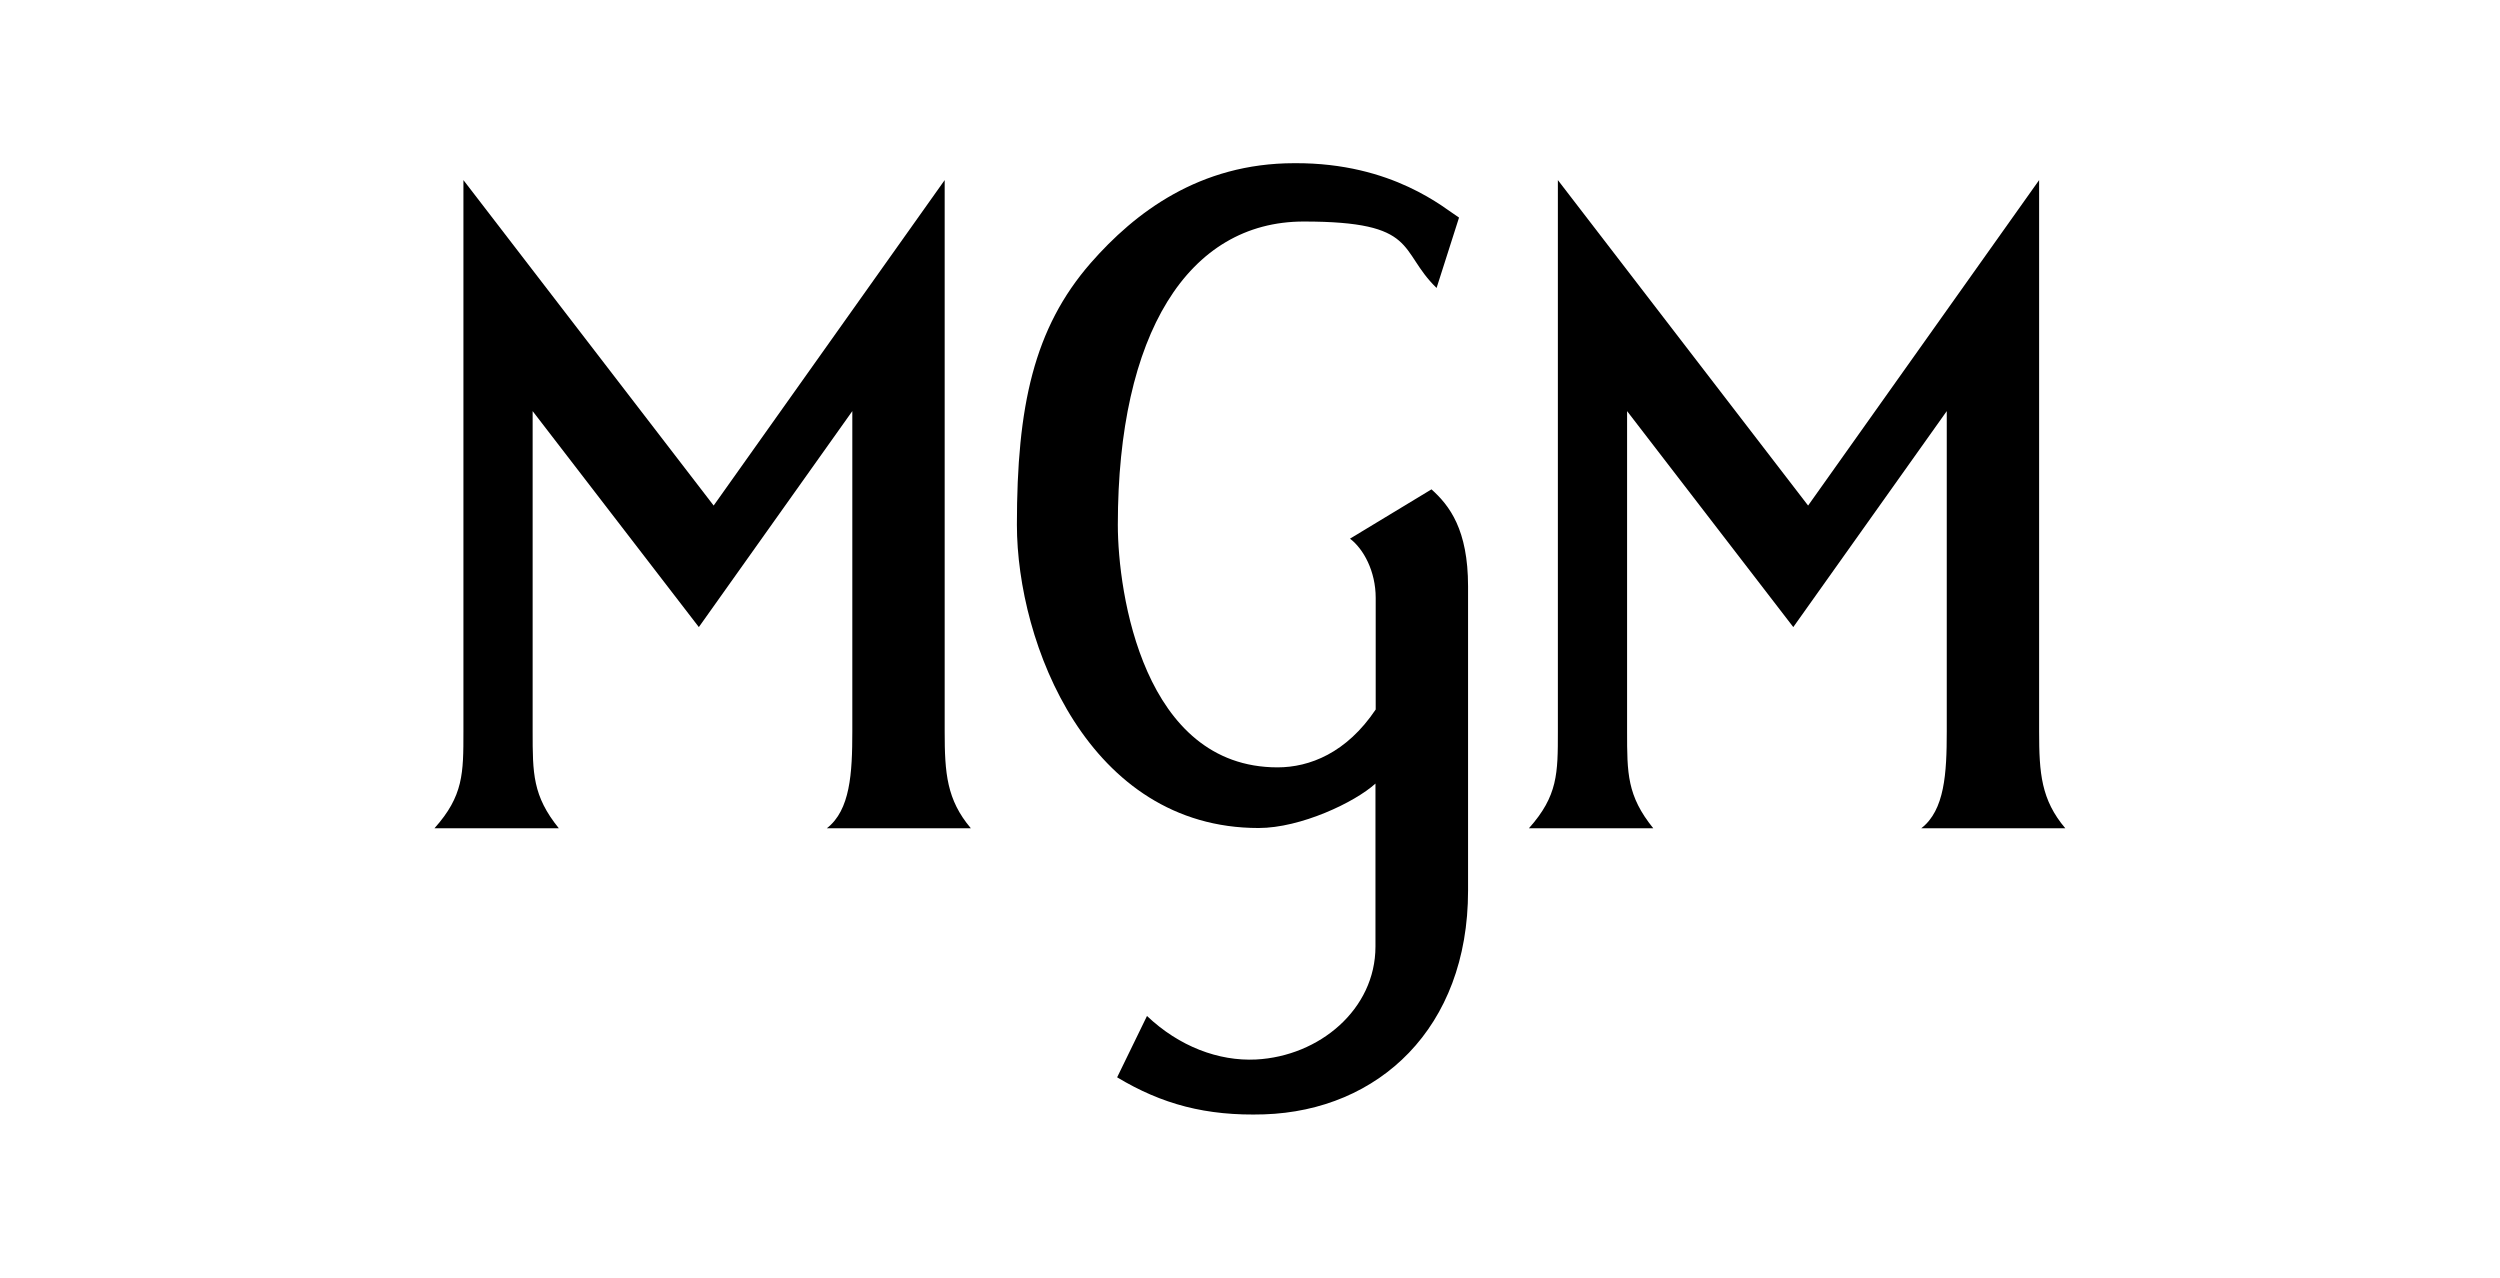 <?xml version="1.0" encoding="UTF-8"?>
<svg xmlns="http://www.w3.org/2000/svg" version="1.1" xmlns:xlink="http://www.w3.org/1999/xlink" viewBox="0 0 1080 551.9">
  <!-- Generator: Adobe Illustrator 29.7.1, SVG Export Plug-In . SVG Version: 2.1.1 Build 8)  -->
  <defs>
    <style>
      .st0 {
        fill-rule: evenodd;
      }

      .st0, .st1 {
        fill: #e21836;
      }

      .st2 {
        fill: #407fc1;
      }

      .st3 {
        fill: none;
      }

      .st4 {
        fill: #b4292f;
      }

      .st5 {
        opacity: .3;
      }

      .st5, .st6, .st7 {
        display: none;
      }

      .st8 {
        fill: #333;
      }

      .st7 {
        fill: #be2255;
      }

      .st9 {
        fill: #a62c32;
      }

      .st10 {
        fill: #428cd2;
      }

      .st11 {
        clip-path: url(#clippath);
      }

      .st12 {
        fill: #f26526;
      }
    </style>
    <clipPath id="clippath">
      <rect class="st3" x="165.1" y="70.5" width="749.8" height="410.9"/>
    </clipPath>
  </defs>
  <g id="Layer_1" class="st5">
    <rect x="124.8" y="-139.3" width="830.4" height="830.4"/>
  </g>
  <g id="Layer_2">
    <path id="path9547" class="st7" d="M382.2,297.4c.5-1.1,1.4-2.9,1.8-3.8l21.8-52.8,21.4,53.4c.4.9,1.1,2.3,1.6,3.6l-2.7.5c-6.1,1.6-12.9,2.7-19.8,2.7s-13.4-.9-20.2-2.7c-1.3-.4-3-.9-3.9-.9M160.7,216.9c24.3,0,41.4,5,52.1,14.5,12.8,11.2,19.3,26.1,19.3,44.6s-6.3,32.3-18.6,43.7c-10.7,10.2-28.2,15.5-52.8,15.5h-7.9v-118.4h7.9ZM910.4,232.1c12.1,11.8,18,26.6,18,43.9s-6.1,31.8-18,43.9c-12,12-26.4,18-43.4,18-34.1,0-61.2-28-61.2-61.9s6.1-32,18-44.1c11.8-12,26.4-17.9,43.2-17.9s31.2,6.1,43.4,18ZM622.8,242.4l21.6-18.6c-18.6-24.8-43.4-37.1-72.7-37.1-49.8,0-90,39.8-90,89.6s40,88.9,88.7,88.9,24.1-2.7,35.5-7.9c11.1-5,20.7-12,28.6-21.1,7.5-8.4,12.3-18,15.2-28.6,2.3-8.7,3.8-19.5,3-32.3l-.4-5.2h-77.8v27.3h47.8c-1.2,10.7-6.8,20-16.4,27.7-10.5,8.6-22.5,12.7-35.9,12.7s-29.5-6.4-42.3-19.1c-11.6-11.8-17.5-25.9-17.5-42.3s6.1-32.3,18.6-44.8c11.8-12,26.1-17.7,42.5-17.7s37.7,9.6,51.4,28.4ZM439.9,324.7l15.9,37.8h31.4l-73.7-173.5h-14.3l-75.7,173.5h31.2l16.6-38.6c.4-1.1.5-1.8.7-2.5.7.4,1.8.7,3,1.3,9.3,3.6,20.4,5.5,31.2,5.5s21.2-2.1,27.5-4.3c3.2-1.1,4.3-1.6,5.2-2.1.2.7.7,2.3.9,2.9ZM159.8,362.5c31.8,0,56.2-7.1,72.7-22,18.7-16.8,28.2-38.2,28.2-64.4s-9.6-49.3-28.9-65.7c-16.2-13.9-40.3-20.9-71.6-20.9h-37v173h36.6ZM312.2,189.6h-28.4v173h28.4v-173ZM699.8,281.9h60.5v-27.1h-60.5v-37.8h65.9v-27.3h-94.3v173h94.4v-27.3h-66v-53.4ZM803.7,213c-17.7,17.3-26.4,38.6-26.4,63.2,0,49.8,40.2,89.1,89.8,89.1s89.8-39.1,89.8-89.1-8.9-45.3-26.2-63c-17.5-17.7-38.7-26.4-63.5-26.4s-45.9,8.7-63.4,26.2"/>
    <path class="st6" d="M842.2,253.6c-14,3.2-51.1,5-51.1,5l-4.6,14.6s18.3-1.6,31.8-.2c0,0,4.3-.4,4.8,4.8.2,5.3-.4,10.8-.4,10.8,0,0-.4,3.2-4.8,4.1-5.2.8-39.9,2.4-39.9,2.4l-5.6,18.9s-2,4.3,2.6,3.1c4.3-1.2,40.8-8.2,45.5-7.2,5,1.2,10.8,8.2,9.1,14.4-1.9,7.6-38.4,30.8-60.4,29.2,0,0-11.6.7-21.3-15-9.3-15,3.2-43.1,3.2-43.1,0,0-5.6-13.2-1.4-18,0,0,2.4-2,9.6-2.6l9-18.5s-10.2.6-16.2-6.8c-5.5-7.2-6-10.3-1.7-12.2,4.6-2.4,46.7-9.9,75.8-9,0,0,10.2-1.2,19.2,16.4,0,0,4.1,7.2-3.1,8.9M732.9,324.6c-3.6,8.7-13.5,18-25.5,12.3-12.2-5.8-31.5-45.1-31.5-45.1,0,0-7.2-14.6-8.6-14.1,0,0-1.6-2.9-2.4,13.2-1.2,15.9.2,47-6.4,51.9-6,4.8-13.2,2.8-17.3-2.9-3.4-5.6-4.8-19.2-2.9-42.8,2.2-23.6,7.6-48.8,14.4-56.6,7.2-7.9,12.9-2.2,15.1,0,0,0,9.2,8.4,24.8,33.2l2.6,4.6s14.1,23.6,15.6,23.5c0,0,1.2,1.2,2.2.2,1.4-.4,1-8,1-8,0,0-2.6-25.5-15.8-68.7,0,0-1.9-5.5-.6-10.8,1.2-4.8,6.4-2.4,6.4-2.4,0,0,19.9,9.6,29.6,42,9.6,32.4,3.1,61.7-.5,70.5M635.3,241.5c-1.9,3.4-2.8,8-11,9.3,0,0-80.3,5.6-84.3,11.3,0,0-2.6,3.4,1.7,4.2,4.6,1,22.8,3.4,31.4,3.8,9.3,0,40.8.2,52.3,14.4,0,0,6.6,6.7,6.4,21.9-.2,15.6-3,21.1-9.1,26.7-6.4,5.3-60.8,29.7-95.9-7.7,0,0-16.1-18,5.6-31.6,0,0,15.6-9.6,55.5,1.6,0,0,12,4.3,11.5,8.7-.7,4.8-9.9,9.6-23.4,9.3-12.9-.4-22.5-6.6-20.6-5.5,1.8.6-14-7.7-18.9-2-4.8,5.3-3.6,8.4,1.2,11.6,12,7,59.1,4.4,73.1-11.3,0,0,5.6-6.4-2.9-11.5-8.4-4.8-32.8-7.8-42.3-8.2-9-.5-42.7,0-47.7-8.7,0,0-4.8-6.2.5-23.3,5.5-18,44.7-24.9,61.7-26.4,0,0,46.7-1.9,55.5,7.7,0,0,1.2,2.2-.2,5.4M502.7,346.9c-5.6,4.2-17.6,2.4-21.1-2.4-3.4-4.2-4.6-20.7-4-46.7.8-26.6,1.2-59.2,7.2-64.5,6-5.2,9.6-.6,12,2.9,2.4,3.6,5.5,7.6,6,15.8.7,8.4,2.8,51.5,2.8,51.5,0,0,2.6,39.3-2.8,43.4M514.7,206.6c-16.5,5.6-27.8,3.8-37.4-.4-4.2,7.6-6.7,9.8-9.8,10.3-4.8.5-9-7.2-9.6-9.6-1-1.8-3.2-5-.5-12.3-9.3-8.4-10.1-19.7-8.4-27.2,2.2-8.9,18-42.2,65.9-46.1,0,0,23.5-1.7,27.6,10.8h.7s22.8,0,22.3,20.4c0,20.4-25.2,45.8-50.8,54.5M536.1,148.6c-15.1,2.4-38.4,22.5-49.5,39.2,17.1,3.1,47.1,1.9,60.5-25.2,0,0,6.4-17-11-14M469.8,161.8c-4.8,7.8-5,12.5-2.8,15.6,5.6-8.4,15.6-21.6,30.6-31.9-11.5,1.2-21.2,6-27.8,16.3M878.1,346c-11,27.1-20.4,54.5-25.8,95.6,0,0-1.2,8-7.8,5.4-6.6-2.4-17.4-13.2-19.8-28.4-2.4-19.9,6.5-53.5,24.6-92.1-5.3-8.4-9-20.9-6-38.4,0,0,4.8-32.4,37.2-61.6,0,0,3.8-3.2,6-2.2,2.6,1.2,1.6,11.5-.6,16.8-1.9,5-16.3,30-16.3,30,0,0-9,17-6.5,30.3,17-26.1,55.7-79.1,79.7-62.3,15.2,10.8,15.2,45.5,3.8,65.7-9,15.9-34.4,48.9-68.3,41.2M928.2,264.6c-8.9,9.6-24.7,27.8-37.2,52.5,13.2-1.4,26-8.7,30-12.5,6.4-5.6,21-20.9,18.7-41,0,0-1.4-10.5-11.5,1M391.3,360.2c-42.4,12.9-82.5,7-104.3,1.2-.6,8.9-1.6,12.6-3,14-1.7,1.9-15.6,9.8-23.3-1.4-3.4-5.4-5-15.1-6-24-49.1-22.3-71.9-55.1-72.6-56.3-1.2-1.2-12.3-12.8-1.2-27.2,10.4-12.9,44.9-26,75.9-31.2,1.2-26.4,4.1-46.7,7.8-55.7,4.4-10.8,10.1-1.2,15.1,6,4.1,5.4,6.6,28.5,6.8,47,20.1-1,32.4.5,54.8,4.8,29.5,5,49.1,20.1,47.6,37.2-1.4,16.8-16.8,23.7-22.8,24.2-6,.5-15.6-4-15.6-4-6.7-3.1-.6-6,7.2-9.3,8.6-4.2,6.7-8.4,6.7-8.4-3.1-9.6-41.4-15.9-79.3-15.9,0,21,.8,55.7,1.4,76,26.6,5,46.5,4,46.5,4,0,0,97.1-2.8,99.8-64.7,3-62.1-97.1-121.5-170.8-140.2-73.6-19.3-115.3-5.6-118.9-3.8-4,1.9-.4,2.6-.4,2.6,0,0,4,.6,11.1,3s1.4,6,1.4,6c-12.6,4.3-26.6,1.8-29.4-4-2.8-5.6,1.8-10.8,7.2-18.3,5-7.8,10.8-7.6,10.8-7.6,91.1-31.8,202.3,25.2,202.3,25.2,104,52.5,121.8,114.2,119.9,138.2-1.7,23.6-10.8,63.5-74.9,82.9M191.1,274.5c-10.3,4.8-3.1,12.5-3.1,12.5,19.4,20.7,43.1,33.8,65.9,42,2.6-36,2.4-48.8,2.4-66.9-35.2,2.4-55.6,8.2-65.2,12.5"/>
    <g class="st6">
      <path class="st12" d="M658.3,215.7c-13.9-2.8-25.8-13.2-29.7-27.8-3.9-14.6,1.1-29.6,11.8-39l-22.1-82.5-231.8,62.1,22.1,82.5h0c13.9,2.9,25.6,13.2,29.6,27.8,3.9,14.6-1.1,29.5-11.7,38.9h0s22.1,82.6,22.1,82.6l231.8-62.1-22.1-82.5ZM433.8,279.8c10.7-11.4,14.8-27.3,10.7-42.6-4.1-15.3-15.6-27-30.6-31.5l-19.4-72.5,219.1-58.7,19.4,72.4c-10.8,11.4-14.9,27.4-10.8,42.7,4.1,15.4,15.7,27.1,30.7,31.6l19.4,72.4-219.1,58.7-19.4-72.5Z"/>
      <path class="st2" d="M888.6,383.2c-30.2,0-52.9,21-52.9,51.1s22.7,51.1,52.9,51.1,52.8-21.1,52.8-51.1c0-30.1-22.5-51.1-52.8-51.1M917.6,436.1c-.4,6.9-3.2,13.2-7.6,17.9-.5.5-1,1.1-1.6,1.6-5.2,4.8-12.1,7.9-19.8,7.9-16.1,0-29.2-13.1-29.2-29.2s13.1-29.2,29.2-29.2,28.1,12.1,29,27.4v3.5Z"/>
      <path class="st2" d="M778.3,427v22.4h22.2v7.7c-3.6,3-11,5.9-18.2,5.9-16.2,0-27.6-12.5-27.6-28.6s11.4-28.6,27.6-28.6,17.2,6.1,20.9,12.6l21.4-11.1c-6.8-12.3-20.2-24-42.2-24s-53.5,19.7-53.5,51.1,24,51.1,53.5,51.1,30.1-6.1,40.2-15.7c.2-.2.4-.4.6-.6,1.7-1.8,2.7-4.2,2.9-6.8v-35.4h-47.7Z"/>
      <path class="st2" d="M703.8,384.9h-2c-5.5.5-9.8,5-10,10.5v43.9l-40-54.4h-26.2v98.9h25.5v-57.2l41.8,57.2h24.6v-98.9h-13.6Z"/>
      <path class="st2" d="M578.5,384.9h-32.2l-37.2,98.9h28.9l4.9-14.2h39l2.6,7.5h0c1.6,3.9,5.3,6.5,9.5,6.8h21.7l-37.2-98.9ZM549.9,447.3l12.6-37.2,12.5,37.2h-25.1Z"/>
      <path class="st2" d="M458.7,384.9h-41.5v88.5c.4,5.7,5,10.2,10.7,10.4h31c31,0,53.4-18.8,53.4-49.5,0-30.7-22.4-49.3-53.5-49.3M458.7,461.5h-16v-54.4h16.2c18.1,0,27.3,11.9,27.3,27.1,0,14.7-10.1,27.3-27.4,27.3"/>
      <path class="st2" d="M385.8,384.9h-1.3c-5.6.3-10,4.7-10.3,10.3v44.1l-40-54.4h-26.2v98.9h25.5v-57.2l41.8,57.2h24.6v-98.9h-14Z"/>
      <path class="st2" d="M261.5,384.9h-32.9l-37.2,98.9h29.6l4.9-14.2h39l2.6,7.5h0c1.6,3.9,5.2,6.5,9.5,6.8h21.7l-37.2-98.9ZM232.9,447.3l12.6-37.2,12.4,37.2h-25.1Z"/>
      <path class="st2" d="M201.3,406.4v-22.1h-75.8v99h27s0-34.9,0-34.9h24.4s2.3,0,2.3,0c4.6-.5,8.2-4.3,8.5-9v-13.2h-35.2v-19.8h48.8Z"/>
      <path d="M954.5,391.7c0,2.1-.7,3.9-2.2,5.3-1.5,1.5-3.3,2.2-5.3,2.2s-3.9-.7-5.3-2.2c-1.5-1.5-2.2-3.3-2.2-5.3s.7-3.9,2.2-5.3c1.5-1.5,3.3-2.2,5.3-2.2s3.9.7,5.3,2.2c1.5,1.5,2.2,3.3,2.2,5.3M953.5,391.7c0-1.8-.6-3.4-1.9-4.6-1.3-1.3-2.8-1.9-4.6-1.9s-3.3.6-4.6,1.9c-1.3,1.3-1.9,2.8-1.9,4.6s.6,3.4,1.9,4.6c1.3,1.3,2.8,1.9,4.6,1.9s3.3-.6,4.6-1.9c1.3-1.3,1.9-2.8,1.9-4.6M951.3,395.6h-2l-2.5-3.1h-1.1v3.1h-1.4v-8h2.4c.6,0,1,0,1.3,0,.3,0,.6.1,1,.3.4.2.6.4.8.7.2.3.2.6.2,1.1s-.2,1.1-.5,1.4c-.3.4-.7.7-1.3.9l3,3.5ZM948.4,389.9c0-.2,0-.4-.1-.6,0-.1-.2-.3-.4-.4-.1,0-.3-.2-.5-.2-.2,0-.4,0-.7,0h-1v2.7h.9c.3,0,.5,0,.8,0,.2,0,.4-.2.6-.3.1-.1.3-.3.3-.5,0-.2,0-.4,0-.7"/>
      <path class="st12" d="M553.9,151.8l-69,18.5,13.9,51.7,69-18.5,13.9,51.7-69,18.5,13.9,51.7-69,18.5-16.8-62.6c10.1-12.4,14.3-29.2,9.8-45.8-4.4-16.6-16.5-29.1-31.4-34.8l-17.1-63.8,138-37,13.9,51.7Z"/>
    </g>
    <g id="g15246" class="st6">
      <path id="path14698" class="st10" d="M700.7,335.1l20.3-115.6h31.3l-20.3,115.6h-31.3Z"/>
      <path id="path14702" class="st8" d="M218.9,335.1l20.3-115.6h31.8l-20.8,115.6h-31.3Z"/>
      <path id="path14706" class="st8" d="M362.8,335.1l20.3-115.6h31.9l-20.3,115.6h-31.9Z"/>
      <path id="path14718" class="st10" d="M855.1,216.3h-31.3l-9.9,55.2-23.1-46.4c-2.7-6.1-8.2-8.8-14.8-8.8h-12.6l-20.9,118.8h31.9l9.9-56.3,23.1,47.5c2.7,5.5,8.8,8.8,14.8,8.8h12.1l20.9-118.8Z"/>
      <g id="g14720">
        <path id="path14722" class="st8" d="M373.3,216.3h-31.3l-9.9,55.2-22.5-46.4c-3.3-6.1-8.8-8.8-15.4-8.8h-12.1l-21.4,118.8h31.9l9.9-56.3,23.1,47.5c2.7,5.5,8.8,8.8,14.8,8.8h12.1l20.9-118.8Z"/>
        <g id="g14724">
          <path id="path14726" class="st8" d="M223.9,245.6h0l5.5-29.3h-53.3c-15.9,0-29.7,11-32.4,27.1l-15.9,92.3h31.3l8.2-48.1h39l4.9-29.8h-38.5l2.2-12.2h48.9Z"/>
          <g id="g14728">
            <path id="path14730" class="st8" d="M567.2,216.3h0l-8.8,47.5h-26.4l8.8-47.5h-31.9l-20.9,118.8h31.9l7.1-42h26.4l-7.7,42h31.9l20.9-118.8h-31.3Z"/>
            <g id="g14732">
              <path id="path14734" class="st10" d="M941.3,245.6h0l5.5-29.3h-81.3l-20.9,119.3h80.8l5.5-29.8h-49.4l3.3-18.2h38.5l5.5-29.8h-39l2.2-12.2h49.4Z"/>
              <g id="g14736">
                <path id="path14738" class="st10" d="M656.2,305.8h0l15.9-89.5h-31.3l-17.6,99.4c-2.2,10.5,6,19.9,15.9,19.9h51.1l4.9-29.8h-39Z"/>
                <g id="g14740">
                  <path id="path14742" class="st8" d="M456.2,245.6h37.4l4.9-29.3h-54.4c-17.6,0-29.1,17.7-21.4,33.1l26.4,54.1c.5,1.1,0,2.2-1.1,2.2h-37.9l-4.9,29.8h54.9c17.6,0,29.1-18.8,21.4-34.2l-26.4-54.1c-.5-.6,0-1.7,1.1-1.7"/>
                  <g id="g14744">
                    <path id="path14746" class="st10" d="M943.5,335.6h0v-9.4h2.2l2.2,7.2,2.2-7.2h2.2v9.4h-1.6v-7.7l-2.2,7.7h-1.6l-2.2-7.7v7.7h-1.1ZM938,335.6h0v-7.7h-3.3v-1.7h7.7v1.7h-3.3v7.7h-1.1Z"/>
                  </g>
                </g>
              </g>
            </g>
          </g>
        </g>
      </g>
    </g>
    <g id="g31">
      <path id="path851" d="M673,77.8v238.2c0,18.1,0,27.8-12.5,41.8h53.7c-11.3-14-11.3-23.7-11.3-41.8v-138.4l71.8,93.3,66.3-93.3v138.4c0,18.1-.9,34-11,41.8h62.2c-10.4-12.3-11.3-23.7-11.3-41.8V77.8l-99.8,140.6-108.1-140.6Z"/>
      <path id="path874" d="M200.2,77.8v238.2c0,18.1,0,27.8-12.5,41.8h53.7c-11.3-14-11.3-23.7-11.3-41.8v-138.4l71.8,93.3,66.3-93.3v138.4c0,18.1-.9,34-11,41.8h62.2c-10.4-12.3-11.3-23.7-11.3-41.8V77.8l-99.8,140.6-108.1-140.6Z"/>
      <path id="path880" d="M559.1,70.5c-41,0-68.9,21.4-87.9,43.1-24.6,28.2-31.9,61.9-31.9,113.1s30.9,131,104.4,131c18.2,0,41.6-11.1,50.5-19.2v70.4c0,27.2-24.3,47.4-51.6,48.8-16.1.8-33.2-5.6-47.1-18.8l-12.9,26.5c19.3,11.6,38.4,16.8,63.5,16,49.4-1.6,88.1-37.2,88.1-96.6v-131.5c0-24.5-8-34.9-15.8-41.9l-35.2,21.3c5.8,4.4,11.1,14,11.1,25.6v48.2c-12.6,18.8-28.6,25-42.4,25-57.9,0-69-75.2-69-104.8,0-82.4,30.3-131,80.3-131s40.7,12.5,57.4,28.7l9.7-30.4c-6.1-3.8-28.5-23.7-70.9-23.5Z"/>
    </g>
    <g id="layer1" class="st6">
      <g id="g12167">
        <g class="st11">
          <g id="g12169">
            <g id="g12175">
              <path id="path12177" class="st1" d="M165.1,479.1h16.8v-33.4c0-5.9,0-13.3,3-17.6,3-4.7,8.5-6.2,11.5-6.2,14.2,0,14.2,16.7,14.2,22.5v34.6h16.8v-37.9c0-5.4,0-17.2-6.4-24.9-5.8-7.1-15-9.8-21.1-9.8-10.6,0-16.4,5.8-19.2,8.5v-6.1h-15.6v70.2"/>
            </g>
            <g id="g12179">
              <path id="path12181" class="st0" d="M303.8,451.6c.5-2.3,1-5.2,1-8.5,0-17.7-14-36.9-36.3-36.9s-36.9,18.2-36.9,38.1,16.2,37.2,37,37.2,29.8-11.7,33.9-24.4h-17.7c-3.2,5.8-8.7,9-16.2,9-12,0-18.6-9.9-19.3-14.4h54.5ZM248.8,438.1c3.2-13,13.7-16.4,19.8-16.4s17.1,5.2,19,16.4h-38.8"/>
            </g>
            <g id="g12183">
              <path id="path12185" class="st1" d="M326.4,479.1h10.3l13.3-45.5h.2l13.2,45.5h10.4l25.7-70.2h-17.9l-12.9,42.9h-.2l-11.4-42.9h-13.4l-11.5,42.9h-.3l-12.8-42.9h-17.9l25.3,70.2Z"/>
            </g>
            <g id="g12187">
              <path id="path12189" class="st0" d="M432,479.1h15.4v-8.5c4.2,4.7,10.1,10.7,23.6,10.7,25.6,0,34.9-23.6,34.9-37.7s-13.9-37.2-35.3-37.2-16.1,2.9-21.9,8.7v-29.7h-16.8v93.5ZM447.7,443.1c0-10.2,8-21.1,20.9-21.1s20.5,8.2,20.5,21.9-9.2,22.1-20.2,22.1-21.1-7.3-21.1-22.9"/>
            </g>
            <g id="g12191">
              <path id="path12193" class="st0" d="M584.4,409h-15.4v8.9h-.3c-.5-1-9-11.3-23.2-11.3s-35.1,15.6-35.1,37.1,16.1,37.8,34.1,37.8,19.2-4.7,24.5-11v8.7h15.4v-70.2ZM568.4,443.9c0,13-8.9,22.1-20.5,22.1s-20.9-9.7-20.9-21.6,7.1-22.4,20.9-22.4,20.5,7.3,20.5,21.9"/>
            </g>
            <path id="path12195" class="st1" d="M610.1,385.6h-16.8v93.5h16.8v-93.5Z"/>
            <g id="g12197">
              <path id="path12199" class="st0" d="M689.2,409h-15.4v8.9h-.3c-.5-1-9-11.3-23.2-11.3s-35.1,15.6-35.1,37.1,16.1,37.8,34.1,37.8,19.2-4.7,24.5-11v8.7h15.4v-70.2ZM673.3,443.9c0,13-8.8,22.1-20.5,22.1s-20.9-9.7-20.9-21.6,7.1-22.4,20.9-22.4,20.5,7.3,20.5,21.9"/>
            </g>
            <g id="g12201">
              <path id="path12203" class="st1" d="M698.1,479.1h16.8v-33.4c0-5.9,0-13.3,3-17.6,3-4.7,8.5-6.2,11.5-6.2,14.1,0,14.1,16.7,14.1,22.5v34.6h16.8v-37.9c0-5.4,0-17.2-6.5-24.9-5.8-7.1-15-9.8-21.1-9.8-10.6,0-16.4,5.8-19.2,8.5v-6.1h-15.5v70.2"/>
            </g>
            <g id="g12205">
              <path id="path12207" class="st1" d="M820.2,456.3c-4.4,7.1-10,9.7-15.5,9.7-12.7,0-21.1-10-21.1-22s10.1-22,20.3-22,14.3,6.7,16.3,10.2h19c-7.2-21.6-26.4-25.7-35.3-25.7-19.3,0-37.1,15.7-37.1,37.2s19.3,37.7,37.3,37.7,29.4-9.5,35.1-25.1h-19"/>
            </g>
            <g id="g12209">
              <path id="path12211" class="st0" d="M913.9,451.6c.5-2.3,1-5.2,1-8.5,0-17.7-14-36.9-36.3-36.9s-36.9,18.2-36.9,38.1,16.2,37.2,37,37.2,29.8-11.7,33.9-24.4h-17.7c-3.2,5.8-8.7,9-16.2,9-12,0-18.6-9.9-19.3-14.4h54.5ZM858.9,438.1c3.2-13,13.6-16.4,19.8-16.4s17.1,5.2,19,16.4h-38.8"/>
            </g>
            <g id="g12213">
              <path id="path12215" class="st0" d="M451.2,246.6l-22.5,38.8-124.3-7,12.4-21.6,134.4-10.2ZM541,123l11.3,42.8-176.4-11.6,12.4-21.6,152.7-9.6ZM424.1,70.5h103.3c0,0,7.8,29.4,7.8,29.4l-123.5-7.7s12.4-21.6,12.4-21.6ZM415,309.5l-17.9,30.8h-128.5c0,.1,12.4-21.5,12.4-21.5,0,0,134-9.4,134-9.4ZM640.6,226.4l-31.1,53.9h29.6c13.7,0,38.3-6.8,45.9-26.4,7-18.2-5.9-27.5-14.9-27.5,0,0-29.5,0-29.5,0ZM670.2,174.8l25.8-.2c17.2,0,35.1-8,41.7-23.9,6-14.8-2.1-27.4-12.9-27.4h-25s-29.7,51.4-29.7,51.4ZM553.3,165.8l26.1-45.3,88.3-5.7,3.1-5.5-81.7-5.7,19.1-33.2h151.5c46.6,0,81,16.6,67.6,65.6-4,14.8-23,52.2-78.5,67.8,11.8,1.4,41.1,14.4,36.1,48.1-9,59.8-86.4,88.2-129.5,88.3h-178.8c0,0-8.8-34.5-8.8-34.5l93.7-6.6,3.2-5.5-101.6-6.2-10.9-41,144.5-8.4,3.1-5.4-259.7-16.4,12.4-21.6,279.5-18.1,3.2-5.4-81.9-5.3"/>
            </g>
          </g>
        </g>
      </g>
    </g>
    <path class="st6" d="M311.8,175.7c-5.4,0-29.5.3-29.5.3v40.6h-101.5s-23.9,0-33.9,17c-6.9,10.5-6,20.6-5.8,22-.2,1.4-.8,11.5,6.1,22,10,17,33.7,17,33.7,17h53.4c8.7,0,10,6.6,10,9.5,0,2.8-1.4,9.2-10,9.2h-112.7c0,5.5,0,29.8,0,29.8h111.5s23.7,0,33.7-17c6.9-10.5,6.3-20.6,6.1-22,0-1.5.8-11.8-6.1-22.3-10-17-33.7-17-33.7-17l-53.4.3c-8.6,0-9.9-6.6-10-9.5,0-2.8,1.3-9.1,10-9.2,8.8,0,101.5,0,101.5,0h1.1v57s0,24,17,33.9c10.1,6.6,19.7,6.2,21.7,6.1h31.7v-29.5h-32c-3-.2-8.8-1.9-8.9-10,0-4.7,0-32.3,0-57.6l40.6-.3c0-5.4-.3-29.5-.3-29.5h-40.3v-40.9ZM579.6,176.8l.3,71.2v99.3h29.5v-36.2l16.7-21.1,32.8,57.9h33.9l-2.8-4.7s-29.7-52.5-42.8-75.9l41.7-50.1h-38.4l-41.2,49.2v-89.3s-24.4-.3-29.8-.3ZM939.9,189.3c-9.9,0-18.4,8-18.4,18.4,0,10.4,8.4,18.7,18.4,18.6,10.1,0,18.6-8.2,18.6-18.6s-8.4-18.4-18.6-18.4ZM939.9,191.5c9.2,0,16.4,7.4,16.4,16.1s-7.4,16.4-16.4,16.4c-8.8,0-16.1-7.2-16.1-16.4,0-9,7.2-16.1,16.1-16.1ZM933.2,197.6v19.7h2.8v-8.9h3.3c3.2,0,4.2.9,4.5,3.9.4,3.1.5,3.7.8,5h2.8c-.7-2-.8-3.7-1.1-6.1-.4-2.4-1-3.4-3.1-3.9,3.7-1.1,3.8-4.1,3.9-4.7,0-5-5.5-5-7-5h-7ZM936,199.9h4.2c1.5,0,3.9.2,3.9,3.3,0,3.1-2.3,3.1-3.6,3.1h-4.5v-6.4ZM750.4,216c-36.4,0-65.9,29.6-65.9,65.9,0,35.8,28.5,64.7,64,65.6h42.8v-28.4h-43.9c-14.3-.3-26.9-11.4-31.7-25.9h99.6c.7-3.8,1.1-7.6,1.1-11.7,0-36.4-29.5-65.6-65.9-65.6ZM828.6,217.4l.3,126.6h29.8v-96.8h25c10,0,11.5,7.2,11.7,10.3v17h29.5v-18.4c.2-2,.5-11.6-6.1-21.7-10-17-33.9-17-33.9-17h-56.2ZM364.3,217.7l.6,126.6h29.5v-97.1h25c10.1,0,11.5,7.5,11.7,10.6v17h29.5v-18.4c.1-2,.5-11.6-6.1-21.7-10-17-33.9-17-33.9-17h-56.2ZM460.9,217.9l34.8,118.2,1.1,3.1c.7,2.7.8,6.8-4.2,7.2h-36.7v29.8h37.6c2,.1,11.7.3,21.7-6.4,14.3-8.5,19-28.2,20.6-33.7,1.9-6.6,34.5-118.2,34.5-118.2h-28.9l-25.6,90.1-25.9-90.1h-28.9ZM750.4,245.2c15.5,0,28.7,9.6,34.2,23.1h-68.4c5.4-13.5,18.7-23.1,34.2-23.1Z"/>
    <g class="st6">
      <path class="st9" d="M439.7,194.1c-4.5.2-8.4,3.2-8.2,8.1.2,4.9,4.4,7.5,8.9,7.3,4.5-.2,8.4-3.2,8.2-8.1-.2-4.9-4.4-7.5-8.9-7.3h0Z"/>
      <path class="st9" d="M577.1,209.3l-7.9-1.1-.9,6,7.9,1.1c2.8.4,4.3-.3,4.6-2.5.3-2-1-3.1-3.8-3.5h0Z"/>
      <path class="st4" d="M374.7,246.3c-4,1-8.1,2.1-12.3,3.3-1.9.5-3.9,0-5.4-1.3-1.2-1.1-1.9-2.6-1.9-4.2s0-.7.1-1.1c.7-3.9,2.4-14.1,2.4-25.8,0,0,0-3.7,0-3.7-.2-6.3-.9-11.4-1.6-15.3-19.1,5.4-35.2,9.1-52.5,6.2-.5,0-1.1.1-1.3.6-.1.2-.2.5-.2.7s0,.5.2.8c6.5,9.7,17.5,18.1,30.8,23.8-5,6.9-16.2,14.5-28.3,19.4-.5.2-.8.7-.8,1.3h0c0,.6.3,1.1.9,1.3,23,8.9,47.8,9.3,69.8.9,2.5-1,4-2.2,3.8-4.6-.1-2-1.5-2.7-3.6-2.2h0Z"/>
      <path class="st4" d="M786.7,222.8c-.2-.5-.6-.8-1.1-.9-11.1-.9-25.7-4.1-30.7-8.3,6.4-6.8,15-19.3,18.1-32.4,0-.1,0-.2,0-.3,0-.4-.2-.8-.6-1.1-.4-.3-1-.3-1.5,0-12.5,8-24.8,9.1-36.6,10.2-1.4.1-2.9.3-4.4.4-.6,4.7-1,10.5-1,16.8,0,0,0,3.8,0,3.7.4,13.1,2.9,21.4,4,24.3.6,1.5.4,3.2-.3,4.7-.6,1.1-1.6,2-2.7,2.5-.3.1-.6.3-.9.3-5.8,1.5-11.5,2.8-17.2,4-2.6.6-2.9,2.8-2.5,4,.6,1.8,2.2,2.6,5.5,2.2,32.2-3.7,58.3-14.2,71.6-28.8.2-.3.4-.6.4-.9,0-.2,0-.3,0-.5h0Z"/>
      <path class="st4" d="M728.8,236.7c-1.1-3.1-3.8-11.9-4.3-25.7v-3.8c0-12.1,1.7-22.7,2.4-26.7,0-.5,0-.9-.4-1.2-.3-.3-.8-.4-1.3-.3-37.3,10.5-69.5,15.4-95.7,14.4-32.1-1.2-64.1-6.5-80.4-9.6-18-3.4-53.5-9.3-89.7-10.7-29-1.1-62.9,3.2-100.7,12.8-.4,0-.7.3-.9.7-.2.3-.2.7,0,1.1,1.1,3.1,3.8,11.9,4.3,25.7v3.8c0,12.1-1.7,22.7-2.4,26.7,0,.5,0,.9.4,1.2.3.3.8.4,1.3.3,37.3-10.5,69.5-15.4,95.7-14.4,32.1,1.2,64.1,6.5,80.4,9.6,18,3.4,53.6,9.3,89.7,10.7,29,1.1,62.9-3.2,100.7-12.8.4,0,.7-.3.9-.7.2-.3.2-.7,0-1.1h0ZM415.4,215.5c-.2-.3-.4-.3-.8-.3-1,.2-5.3,3.8-13,5.2-8.2,1.5-17.8-1.6-19.5-10.8-1.7-9.2,6.3-15.5,14.5-17,4.1-.7,7.1-.8,9.3-.6,2.1.2,3.2.4,3.7.3.3,0,.5-.3.7-.6h.6c0,0-3.1,9.4-3.1,9.4l-.6-.3c0-.2,0-.4,0-.8-.2-1-4.4-1.7-8.8-.9-4.2.8-9.3,3.5-8.3,8.8.9,5.3,6.7,6.1,10.8,5.3,1.8-.3,8.4-3,8.1-4.5,0-.3-.3-.5-.4-.7l.5-.5,6.8,7.2-.6.5h0ZM440.6,215.9c-8.9.4-16.5-4.2-16.9-13.4-.4-9.2,6.8-14.4,15.7-14.8,8.9-.4,16.5,4.2,16.9,13.4.4,9.2-6.8,14.4-15.7,14.8h0ZM481.8,194.3c-4.5-.4-6.2.7-6.3,1.9-.4,4.7,21.7.8,20.6,12.9-.4,4.5-4.2,9.2-15.5,8.2-8.7-.8-12.4-3.5-13.5-3.6-.4,0-.8.3-1.1.6l-.6-.2,4.7-9,.5.3c-.1.3-.2.6-.2,1.1-.1,1.4,5.3,4.3,10.7,4.7,5.2.5,7.7-.6,7.9-2.9.3-3.9-21.5-1.5-20.6-11.6.5-5.2,5.8-8.4,13.4-7.7,7.1.6,12.1,3.3,13.5,3.4.7,0,1.1-.3,1.5-.7l.6.3-4.2,7-.6-.4v-.6c.2-1.3-5.7-3.3-10.5-3.7h0ZM535.6,204.1h-.6c0-1.3-.1-1.6-.7-1.7l-8.9-1.3-2.9,19.4c0,.5,0,.9,1.3,1.2v.6c0,0-10.7-1.6-10.7-1.6v-.6c1.4,0,1.6-.2,1.7-.7l2.9-19.4-8.9-1.4c-.6,0-.8.1-1.2,1.3h-.6c0,0,1.4-9.3,1.4-9.3h.6c0,1.3.1,1.6.7,1.7l25.5,3.9c.6,0,.8-.1,1.2-1.3h.6c0,0-1.4,9.3-1.4,9.3h0ZM587.9,213.8c-.7,4.6-4.6,8.1-11.1,7.2l-9.3-1.4-1.2,8.5c0,.5,0,.9,1.3,1.1v.6c0,0-10.8-1.6-10.8-1.6v-.6c1.4,0,1.6-.3,1.7-.7l3.5-24.2c0-.5,0-.9-1.3-1.1v-.6c0,0,18.6,2.7,18.6,2.7,6.5,1,9.3,5.5,8.6,10.1h0ZM623.9,237h-.6c0-1.2-.3-1.4-.8-1.5l-25.9-1.8v-.6c1.4,0,1.5-.4,1.6-.8l1.8-24.4c0-.5,0-.9-1.4-1.1v-.6c0,0,10.8.8,10.8.8v.6c-1.4,0-1.5.4-1.6.8l-1.4,19.6,16.6,1.1c.6,0,.8-.2,1-1.4h.6s-.6,9.3-.6,9.3h0ZM662.9,223.1c.4,9.2-5.9,12.6-13.9,12.9-8,.4-14.6-2.4-15-11.6l-.6-14.1c0-.5-.2-.8-1.5-.9v-.6s10.7-.5,10.7-.5v.6c-1.3.2-1.4.5-1.4,1l.6,14.1c.2,4,2.7,5.6,6.8,5.4,4.2-.2,6.5-1.9,6.3-6l-.6-14.1c0-.5-.2-.8-1.5-.9v-.6s10.7-.5,10.7-.5v.6c-1.3.2-1.4.5-1.4,1l.6,14.1h0ZM690.9,231.1c-8.6,1.5-12.8-.2-14,0-.4,0-.7.5-.9.9h-.6c0,0,2.2-9.9,2.2-9.9l.6.2c0,.3,0,.6,0,1.1.2,1.4,6.2,2.7,11.5,1.8,5.2-.9,7.2-2.6,6.8-4.8-.7-3.8-21.1,4.2-22.9-5.8-.9-5.2,3.4-9.6,11-11,7.1-1.3,12.5,0,13.9-.2.7-.1,1-.5,1.3-1h.6c0,.1-2.3,7.9-2.3,7.9l-.7-.2v-.6c-.3-1.3-6.5-1.7-11.3-.8-4.5.8-5.8,2.3-5.6,3.5.8,4.6,21.1-4.8,23.2,7.1.8,4.4-1.7,9.9-12.9,11.9h0Z"/>
      <polygon class="st4" points="574.9 268 598.3 268 598.2 278.3 593.1 278.3 600.1 366.8 604.3 366.8 604.3 377.1 573.6 377 573.6 366.7 578.8 366.7 575 314 574.6 313.9 559.7 377 551 377 535 313.6 534.7 313.6 530.6 366.7 535.4 366.7 535.4 377 515.8 377 515.8 366.7 521 366.7 528 278.2 523 278.2 523 267.9 544.9 267.9 560.4 331.5 560.7 331.5 574.9 268"/>
      <path class="st4" d="M259.3,295.7c13,2,11.9,44.3,10.3,55.1-2.2,14.8-6.5,18.9-11.5,18.2-13-2-11.9-44.3-10.3-55.1,2.2-14.8,6.5-18.9,11.5-18.2h0ZM257.1,378.9c19.5,0,34.5-18,34.6-48.1,0-27.6-14.2-45.1-31.4-45.1-19.5,0-34.5,18-34.6,48.1,0,27.6,14.2,45.1,31.4,45.1h0Z"/>
      <path class="st4" d="M323,298.2c11.3.3,15.3,6.1,15.3,17.1,0,11.2-3.3,21.2-15.3,21.5v-38.6h0ZM326.9,376.9v-10.3s-3.9,0-3.9,0v-19.5c1.6-.1,3.3-.3,4.8-.9,3.4,10.2,8,20.1,10.2,30.8h22.2s0-10.3,0-10.3h-4.4s-10.1-24.9-10.1-24.9c8.9-4,12.8-14.5,12.8-22.7,0-21.4-10-31.2-35-31.2h-25.2s0,10.3,0,10.3h4.4s0,68.4,0,68.4h-4.4s0,10.3,0,10.3h28.6Z"/>
      <path class="st4" d="M451.9,298.2c16.5,1.4,18.6,21.5,18.6,34,0,14.5-1.1,34.4-18.6,34.4v-68.4h0ZM427.2,376.9h26.3c23.3,0,37.3-20.4,37.3-44.3,0-32.1-19-44.7-40.7-44.7h-22.8s0,10.3,0,10.3h4.4s0,68.4,0,68.4h-4.4s0,10.3,0,10.3h0Z"/>
      <path class="st4" d="M645.7,344.2h-15.7s7.5-31.4,7.5-31.4h.2s7.9,31.4,7.9,31.4h0ZM629.1,377.1v-10.3h-3.9s2.2-11.1,2.2-11.1h21.6s2.7,11.1,2.7,11.1h-5.4s0,10.3,0,10.3h29.1s0-10.3,0-10.3h-3.7l-20.5-78.7h-16.4s-19.9,78.7-19.9,78.7h-3.9v10.3s18.2,0,18.2,0h0Z"/>
      <path class="st4" d="M708.2,298.4c11.3.3,15.3,6.1,15.3,17.1,0,11.2-3.3,21.2-15.3,21.5v-38.6h0ZM712.1,377.1v-10.3s-3.9,0-3.9,0v-19.6c1.6-.1,3.4-.3,4.8-.9,3.4,10.2,8,20.1,10.2,30.8h22.2s0-10.3,0-10.3h-4.4l-10.1-24.9c8.9-4,12.8-14.5,12.8-22.7,0-21.4-10-31.2-35-31.2h-25.2s0,10.3,0,10.3h4.4s0,68.4,0,68.4h-4.4v10.3s28.6,0,28.6,0h0Z"/>
      <path class="st4" d="M757,377.1v-10.3h4.5v-68.4s-4.4,0-4.4,0v-10.3s29.1,0,29.1,0v10.3h-4.4s0,26.7,0,26.7h.2l17.9-26.7h-5s0-10.3,0-10.3h21.5s0,10.3,0,10.3h-4.4s-12.9,19-12.9,19l17.8,49.4h4.9s0,10.3,0,10.3h-22.6c-3.6-14.2-9.5-27.8-13.9-41.6h-.3s-3.2,5.2-3.2,5.2v26.1s4.4,0,4.4,0v10.3s-29.1,0-29.1,0h0Z"/>
      <path class="st4" d="M871.6,318.4h7.8s0,22.9,0,22.9h-7.8v-6.3s-16.6,0-16.6,0v31.9s6.4,0,6.4,0c9,0,10.1-1.3,10.2-13.3h7.8v23.6s-49.1,0-49.1,0v-10.3s4.4,0,4.4,0v-68.4s-4.4,0-4.4,0v-10.3h49.1s0,17.9,0,17.9h-7.8c0-3.9-1.7-7.6-5.7-7.6h-11s0,26.3,0,26.3h16.6s0-6.4,0-6.4h0Z"/>
      <path class="st4" d="M890.8,288.2l-1.8,24.4h8.1c.5-6.9,3.7-13.5,10.6-14.1v68.4s-4.5,0-4.5,0v10.3s29.1,0,29.1,0v-10.3s-4.4,0-4.4,0v-68.4c6.9.5,10.1,7.2,10.6,14.1h8.1l-1.7-24.4h-54.2Z"/>
      <path class="st4" d="M418.7,376.9l.7-24.1h-7.4c0,9.8-3.5,13.8-11.6,13.8h-4.7s0-68.4,0-68.4h4.4s0-10.3,0-10.3h-29.1s0,10.3,0,10.3h4.4v68.4h-4.5v10.3s47.7,0,47.7,0h0Z"/>
      <path class="st4" d="M187.2,278h4.9v-10.3s-32.4,0-32.4,0v10.3s6,0,6,0l7.1,33.2-8.3,31.6h-.3l-15.1-64.8h6.3s0-10.3,0-10.3h-33.1s0,10.3,0,10.3h5s18.4,79.2,18.4,79.2c1.4,6.4,3.2,13.2,3.7,19.6h17.5c.4-4.8,1.6-9.6,2.9-14.2l7.6-28.3h.3l6.3,27.5c1.1,5,2.2,10,2.4,15h17.6c.2-4.3,1.6-10.4,3-16.6l17.9-74.6c1.1-4.6,2.2-9.3,4.2-13.6l-3-4c-1.9.3-3.7.5-5.6.5-6,0-6-1.6-9.9-1.6-10.3,0-14.9,12.5-18,21.8l2,1.4c.8-1.5,2-2.7,3.9-3,4.1-.4,6,2.2,10.3,3,1.6.3,3.5-.1,4.2-.3l-12,53.8h-.3l-13.7-65.7h0Z"/>
      <path class="st4" d="M956.3,370.4c0,4.1-3.1,7.2-7.1,7.2s-7.1-3.1-7.1-7.2,3.1-7.1,7.1-7.1c4,0,7.1,3.1,7.1,7.1h0ZM957.7,370.4c0-4.8-3.7-8.5-8.5-8.5s-8.5,3.7-8.5,8.5,3.7,8.5,8.5,8.5,8.5-3.7,8.5-8.5h0ZM953.1,368.4c0-1.9-1.4-2.8-3-2.8h-4.1v9.3h1.6v-3.6h1.8l1.8,3.6h1.9l-1.9-3.8c1.2-.4,2-1.3,2-2.7h0ZM951.5,368.5c0,.9-.6,1.3-1.5,1.3h-2.4v-2.6h2.4c.8,0,1.5.5,1.5,1.3h0Z"/>
    </g>
  </g>
</svg>